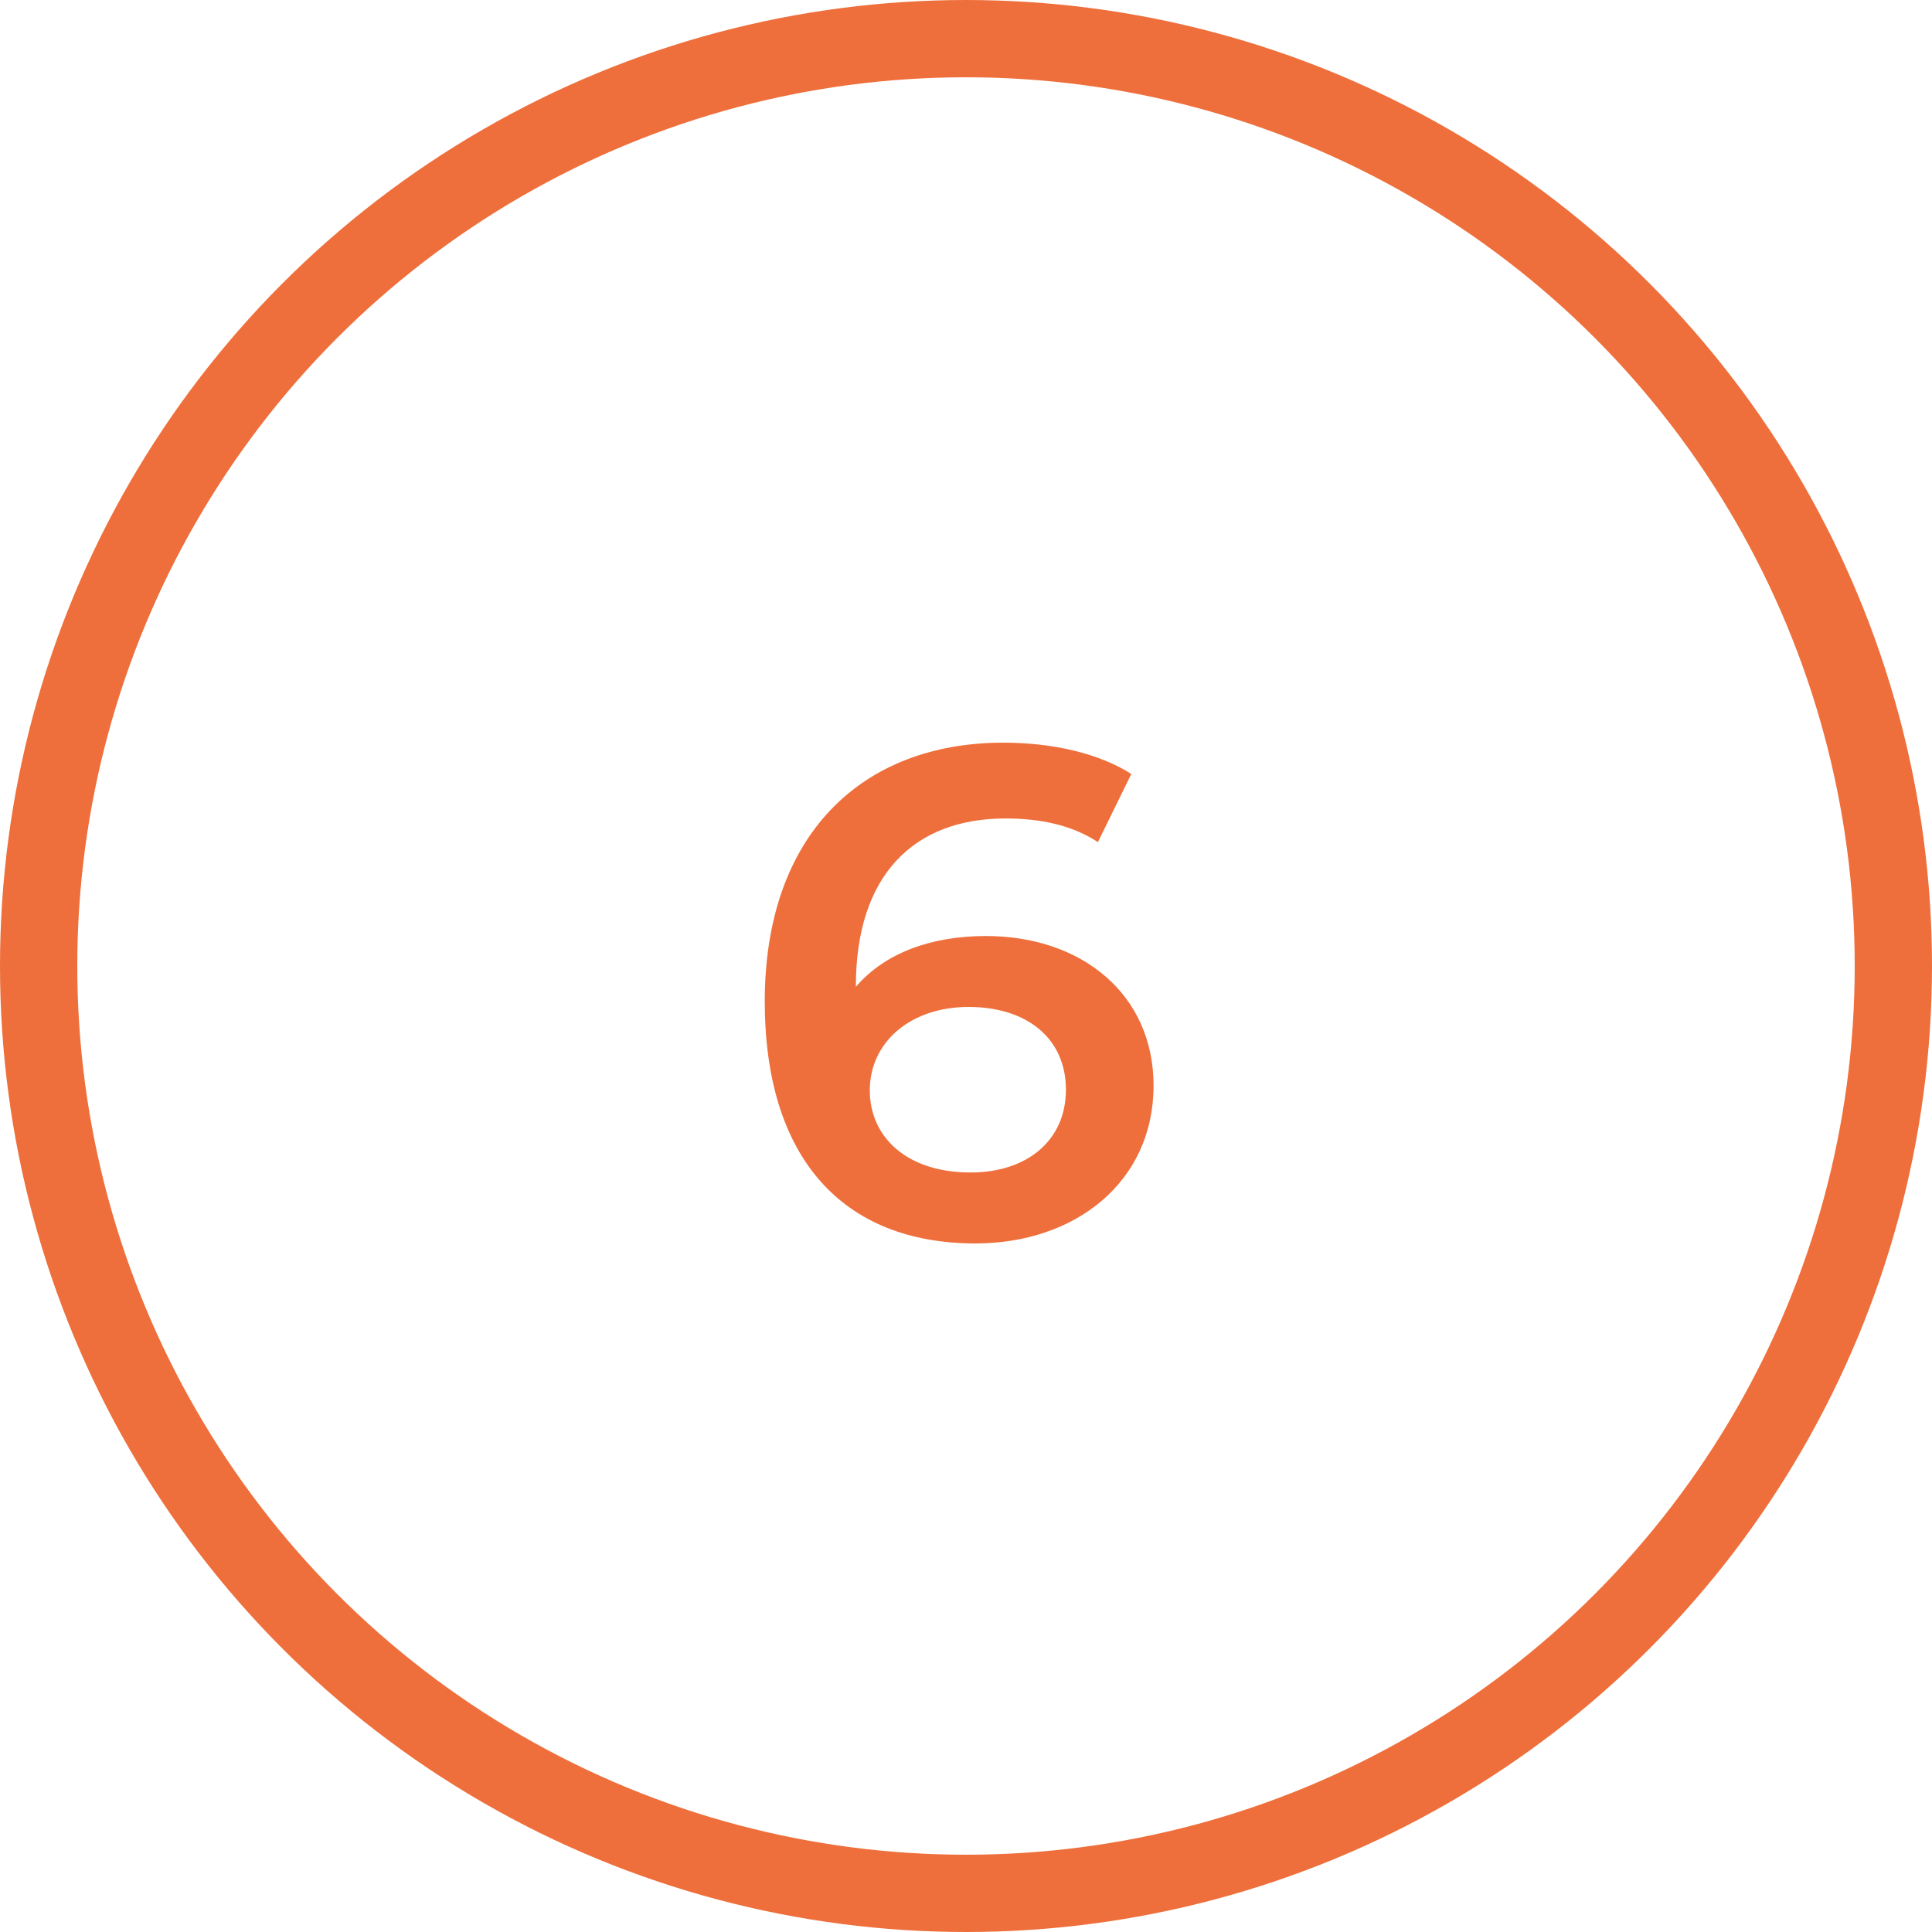 <?xml version="1.0" encoding="UTF-8"?> <svg xmlns="http://www.w3.org/2000/svg" width="50" height="50" viewBox="0 0 50 50" fill="none"> <circle cx="25" cy="25" r="24" stroke="#EE6F3B" stroke-width="2"></circle> <path d="M25.516 24.224C24.112 24.224 22.906 24.656 22.15 25.538V25.52C22.15 22.658 23.644 21.182 26.02 21.182C26.902 21.182 27.73 21.344 28.414 21.794L29.278 20.03C28.432 19.49 27.226 19.22 25.966 19.22C22.312 19.22 19.792 21.596 19.792 25.916C19.792 29.966 21.808 32.18 25.246 32.18C27.82 32.18 29.854 30.596 29.854 28.094C29.854 25.736 28 24.224 25.516 24.224ZM25.12 30.344C23.446 30.344 22.51 29.408 22.51 28.22C22.51 26.978 23.554 26.06 25.066 26.06C26.596 26.06 27.586 26.888 27.586 28.202C27.586 29.516 26.578 30.344 25.12 30.344Z" fill="#EE6F3B"></path> </svg> 